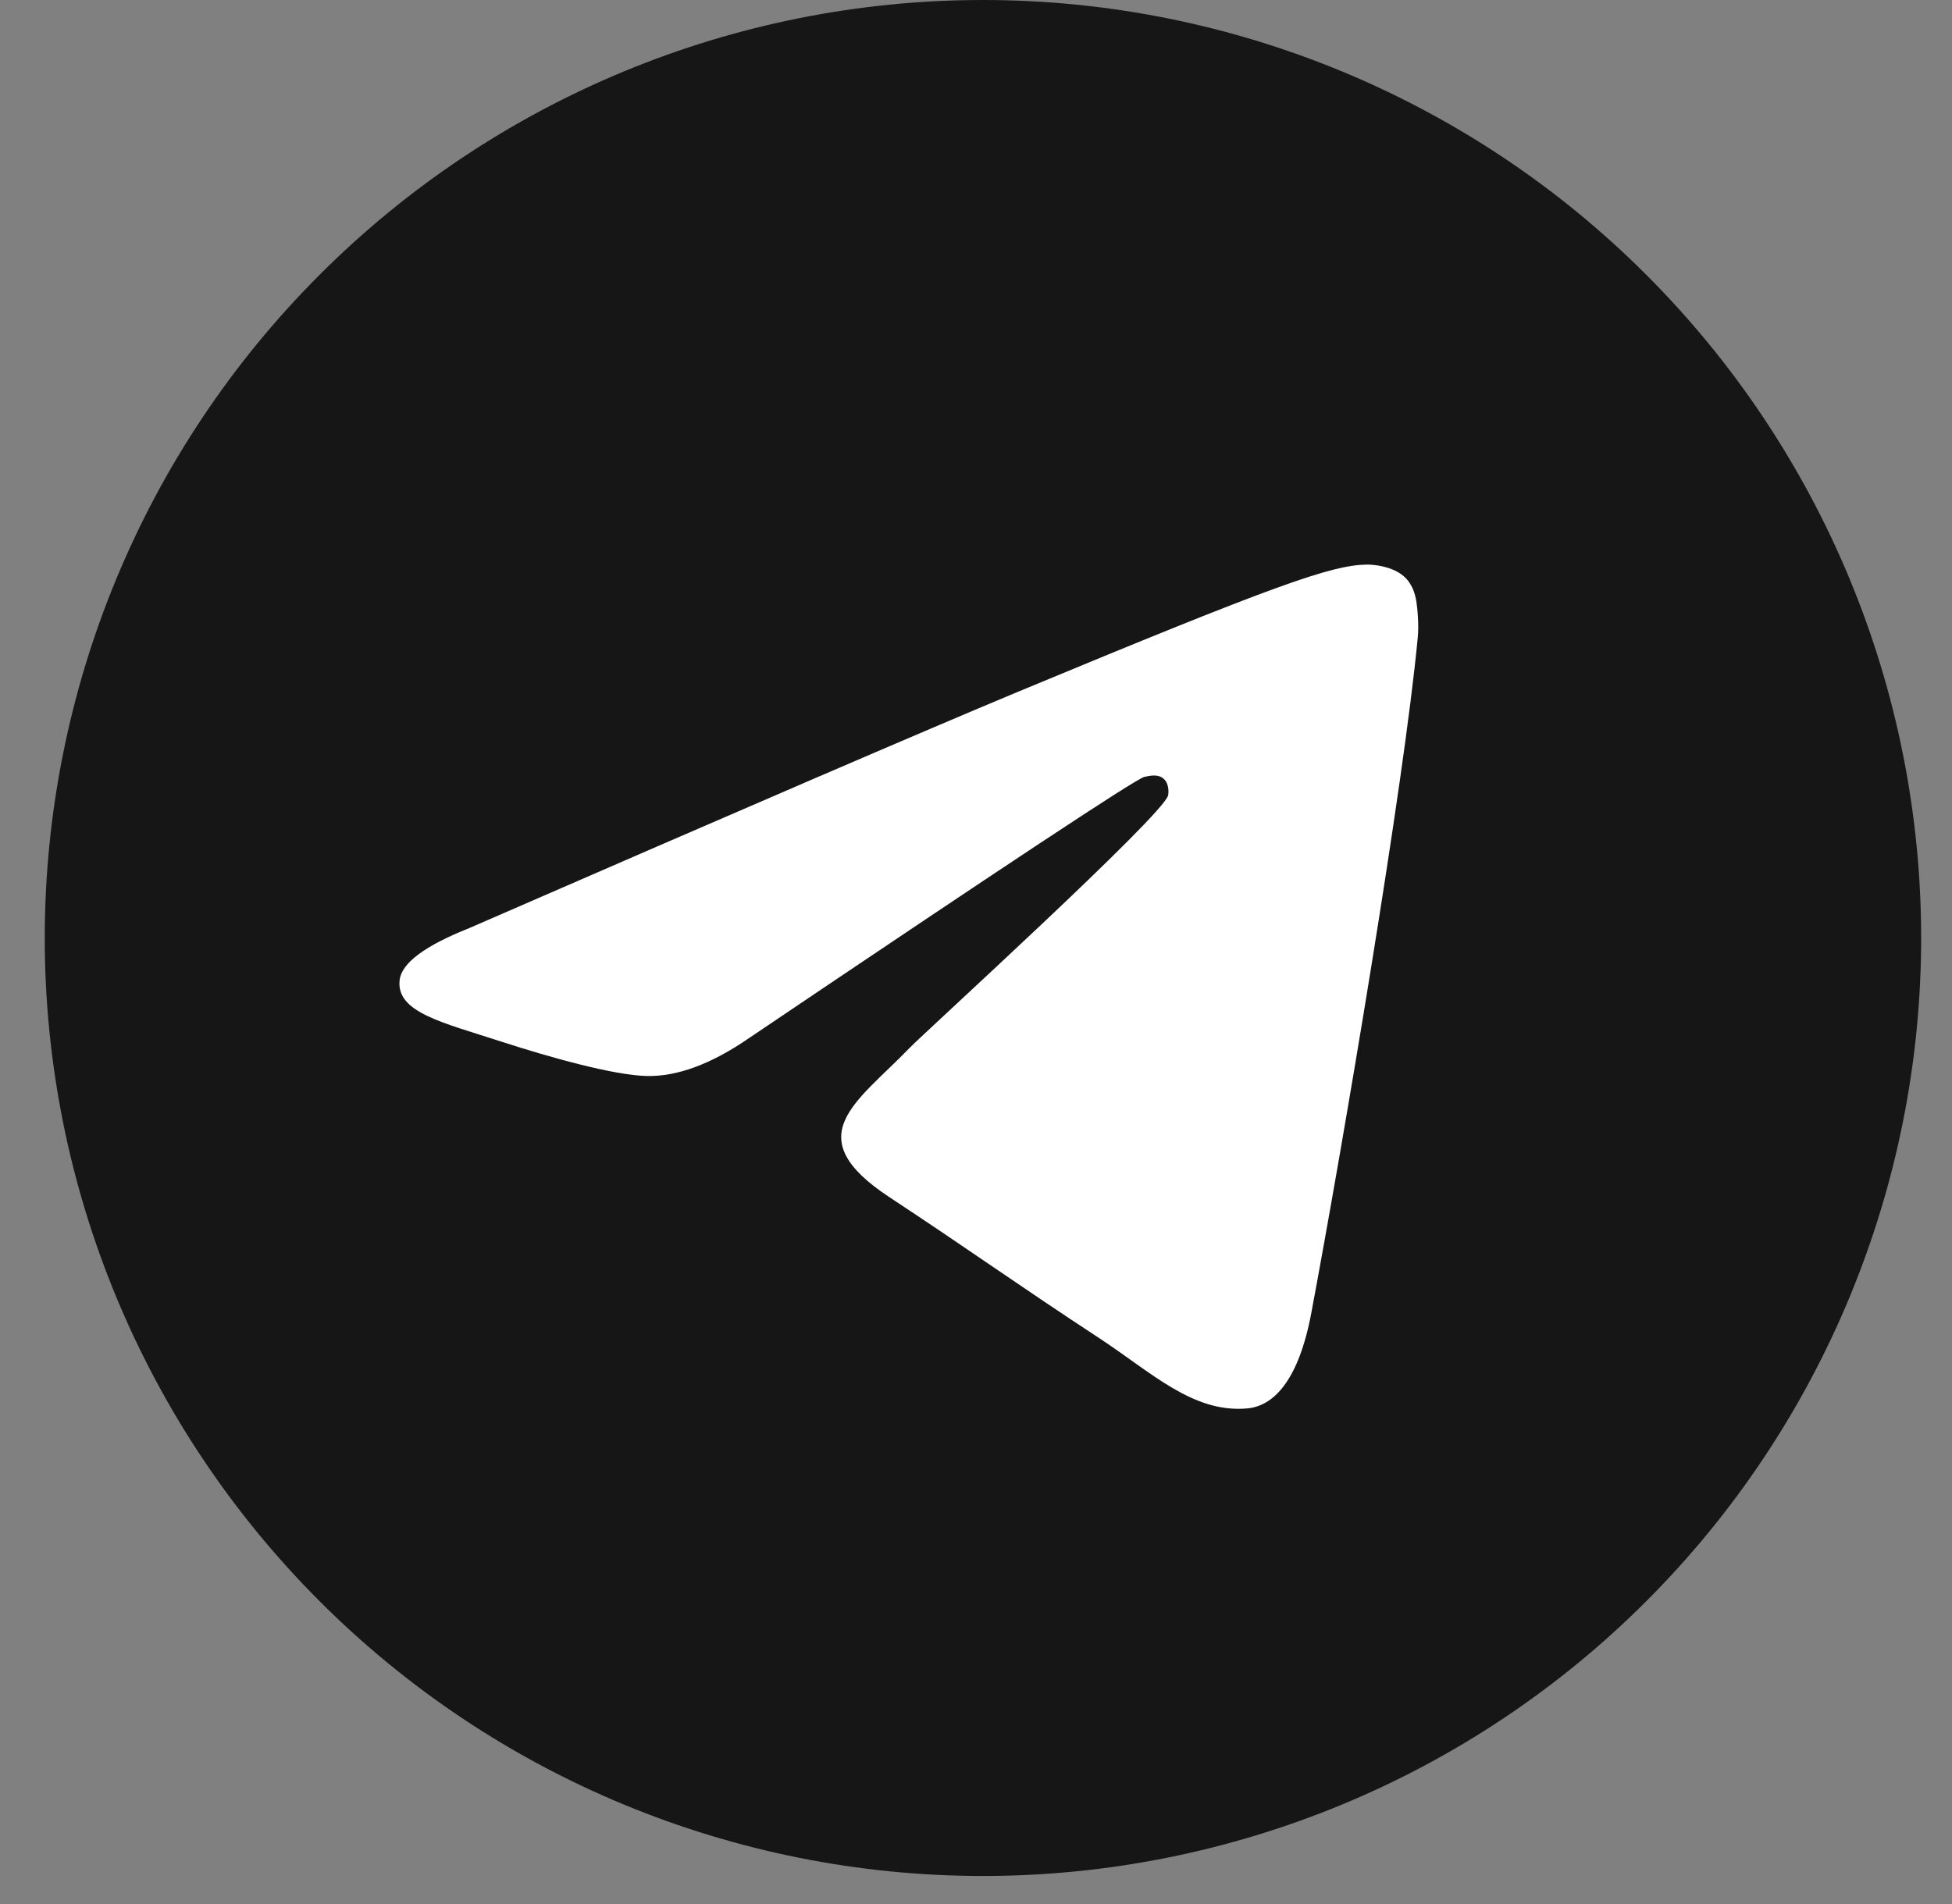 <?xml version="1.0" encoding="UTF-8"?> <svg xmlns="http://www.w3.org/2000/svg" width="41" height="40" viewBox="0 0 41 40" fill="none"><rect x="0" y="0" width="41" height="40" fill="#808080" stroke="none"/><g clip-path="url(#clip0_381_277)"><path d="M20.646 0C15.421 0 10.405 2.077 6.714 5.772C3.018 9.467 0.942 14.479 0.94 19.706C0.94 24.93 3.019 29.945 6.714 33.639C10.405 37.334 15.421 39.411 20.646 39.411C25.871 39.411 30.887 37.334 34.578 33.639C38.273 29.945 40.352 24.93 40.352 19.706C40.352 14.481 38.273 9.466 34.578 5.772C30.887 2.077 25.871 0 20.646 0Z" fill="#161616"></path><path d="M9.86 19.496C15.606 16.994 19.436 15.344 21.351 14.546C26.826 12.27 27.962 11.875 28.704 11.861C28.867 11.859 29.23 11.899 29.467 12.091C29.664 12.252 29.72 12.471 29.748 12.625C29.772 12.778 29.806 13.127 29.778 13.4C29.483 16.516 28.199 24.078 27.546 27.567C27.272 29.044 26.727 29.539 26.201 29.588C25.055 29.693 24.187 28.831 23.078 28.105C21.345 26.968 20.366 26.261 18.682 25.151C16.736 23.869 17.998 23.164 19.107 22.013C19.396 21.711 24.439 17.125 24.535 16.709C24.547 16.657 24.559 16.463 24.442 16.361C24.329 16.258 24.159 16.294 24.036 16.321C23.861 16.361 21.093 18.192 15.723 21.815C14.938 22.355 14.226 22.618 13.586 22.605C12.884 22.589 11.529 22.207 10.522 21.88C9.291 21.479 8.309 21.266 8.395 20.585C8.438 20.23 8.927 19.867 9.86 19.496Z" fill="white"></path></g><defs><clipPath id="clip0_381_277"><rect width="39.411" height="39.411" fill="white" transform="translate(0.94)"></rect></clipPath></defs></svg> 